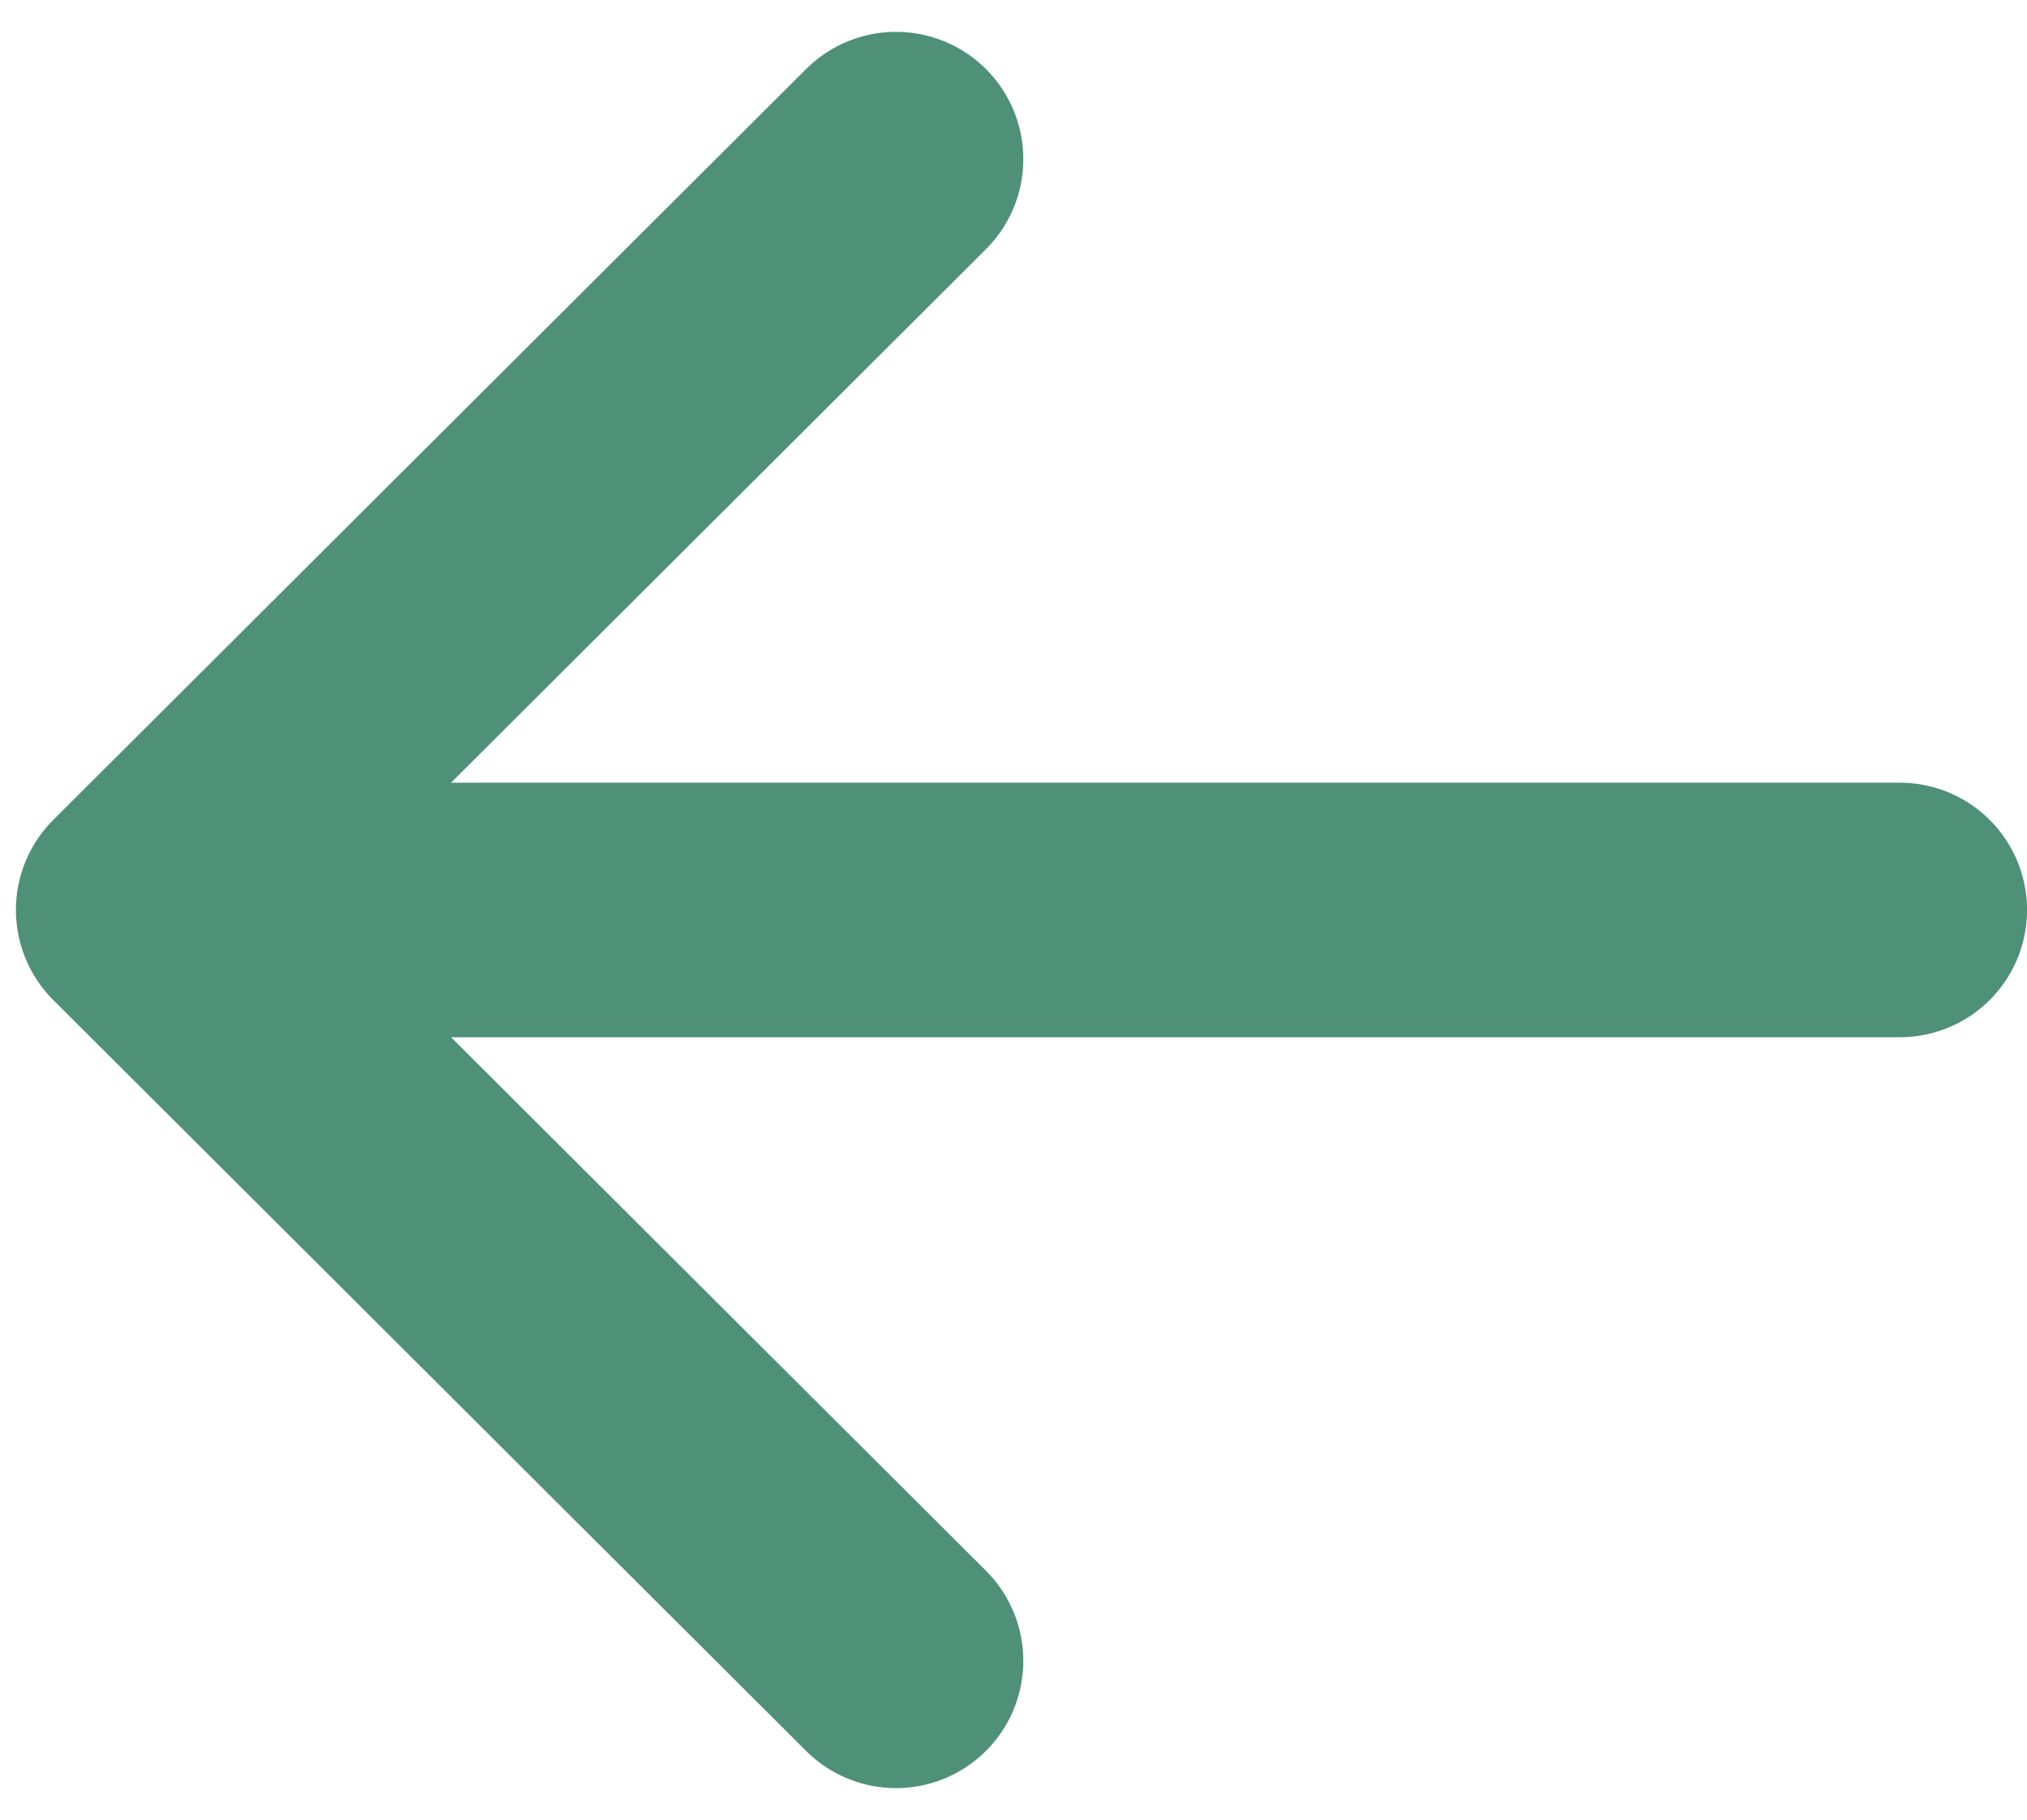 <?xml version="1.0" encoding="UTF-8"?> <svg xmlns="http://www.w3.org/2000/svg" viewBox="0 0 49.00 44.00" data-guides="{&quot;vertical&quot;:[],&quot;horizontal&quot;:[]}"><path fill="none" stroke="#4e9078" fill-opacity="1" stroke-width="6.154" stroke-opacity="1" stroke-linecap="round" stroke-linejoin="round" id="tSvgcbada09af" title="Path 2" d="M45.924 22C31.77 22 17.616 22 3.462 22M3.462 22C9.528 28.052 15.594 34.103 21.66 40.154M3.462 22C9.528 15.949 15.594 9.898 21.66 3.847"></path><defs></defs></svg> 